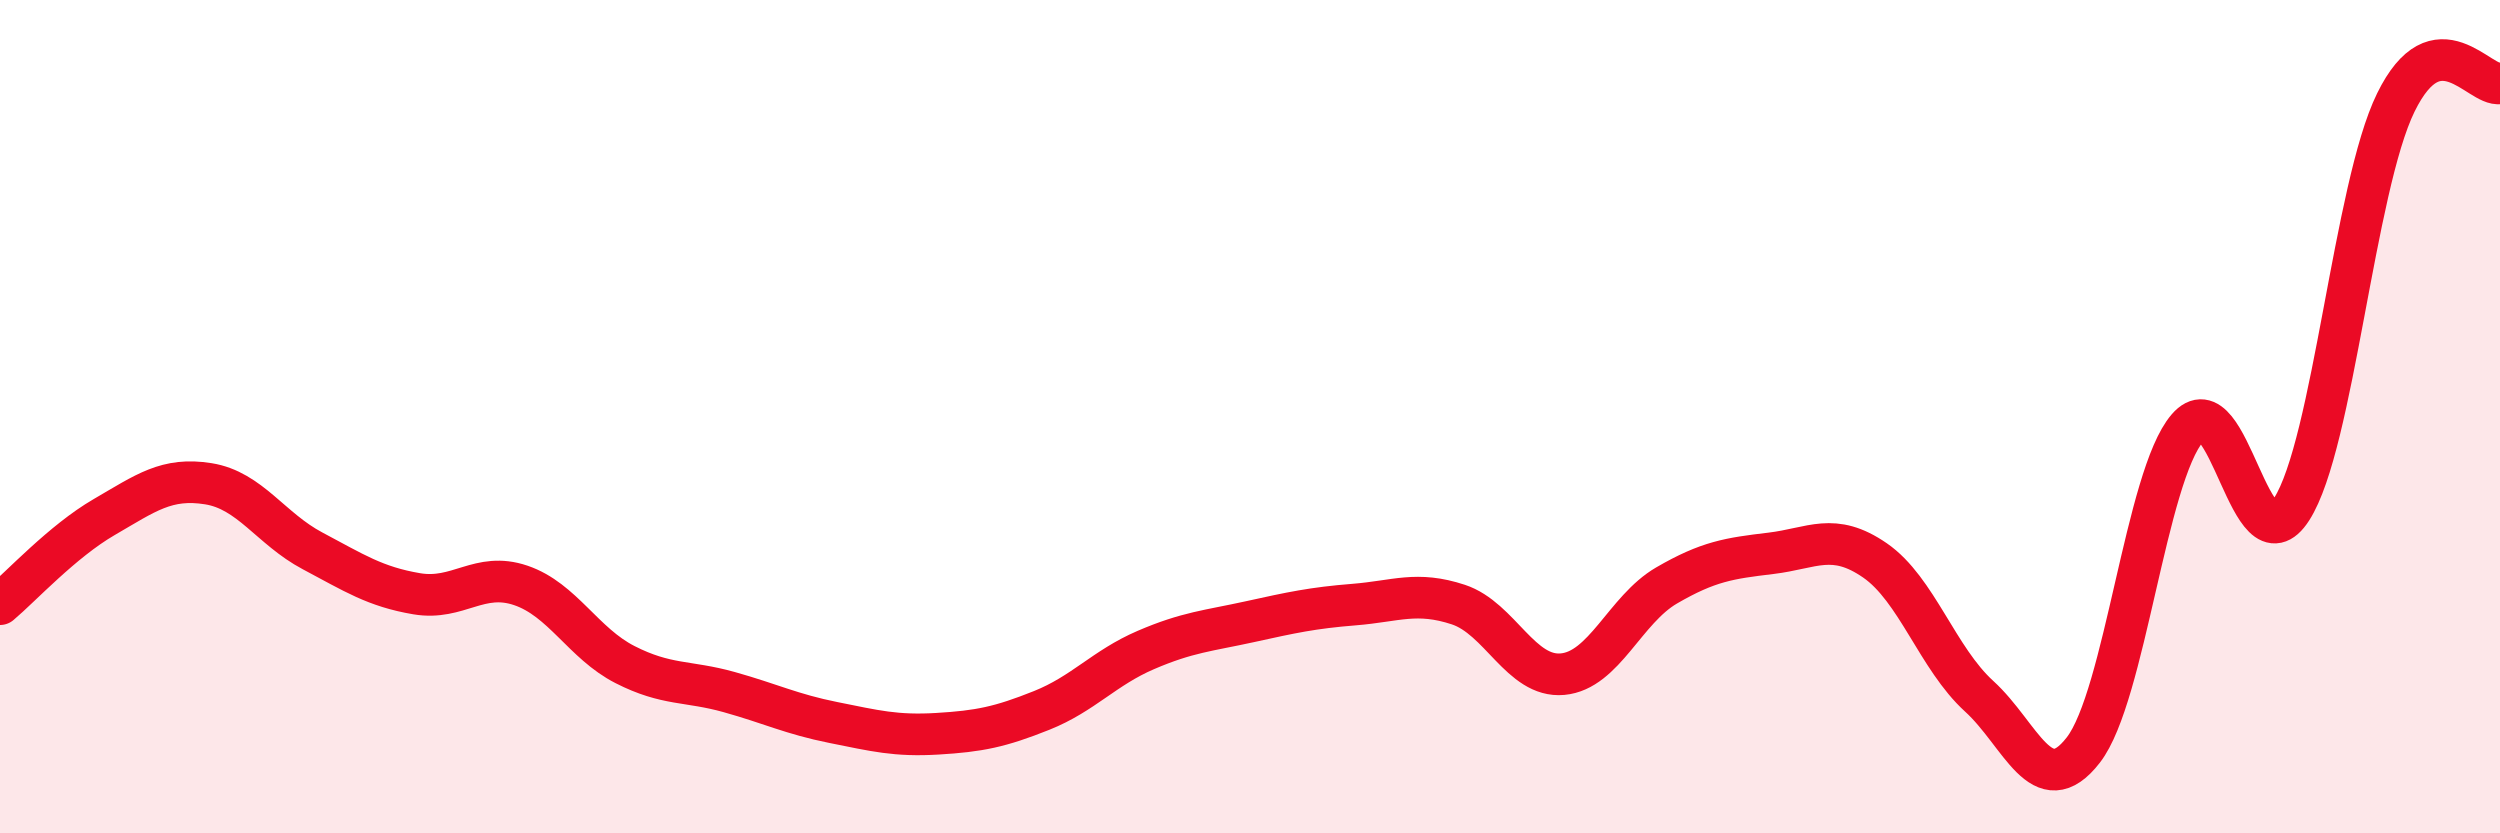 
    <svg width="60" height="20" viewBox="0 0 60 20" xmlns="http://www.w3.org/2000/svg">
      <path
        d="M 0,14.5 C 0.5,14.08 1.5,12.99 2.5,12.41 C 3.5,11.83 4,11.45 5,11.61 C 6,11.77 6.5,12.69 7.5,13.22 C 8.5,13.75 9,14.08 10,14.25 C 11,14.42 11.5,13.71 12.5,14.05 C 13.5,14.39 14,15.44 15,15.95 C 16,16.46 16.5,16.33 17.5,16.61 C 18.5,16.89 19,17.14 20,17.34 C 21,17.54 21.5,17.67 22.5,17.61 C 23.5,17.55 24,17.45 25,17.05 C 26,16.65 26.5,16.03 27.5,15.6 C 28.5,15.17 29,15.14 30,14.92 C 31,14.7 31.5,14.59 32.5,14.51 C 33.5,14.43 34,14.18 35,14.51 C 36,14.84 36.5,16.27 37.5,16.18 C 38.5,16.09 39,14.63 40,14.05 C 41,13.47 41.5,13.4 42.5,13.28 C 43.5,13.16 44,12.76 45,13.45 C 46,14.14 46.5,15.8 47.5,16.71 C 48.5,17.62 49,19.29 50,18 C 51,16.71 51.5,11.43 52.5,10.27 C 53.5,9.11 54,13.78 55,12.22 C 56,10.66 56.5,4.5 57.5,2.46 C 58.5,0.42 59.5,2.09 60,2L60 20L0 20Z"
        fill="#EB0A25"
        opacity="0.1"
        stroke-linecap="round"
        stroke-linejoin="round"
      />
      <path
        d="M 0,14.5 C 0.5,14.08 1.5,12.99 2.5,12.41 C 3.5,11.83 4,11.45 5,11.61 C 6,11.77 6.5,12.69 7.5,13.22 C 8.5,13.75 9,14.08 10,14.25 C 11,14.42 11.5,13.71 12.5,14.05 C 13.5,14.39 14,15.44 15,15.95 C 16,16.46 16.5,16.33 17.5,16.61 C 18.5,16.89 19,17.14 20,17.34 C 21,17.54 21.5,17.67 22.5,17.61 C 23.5,17.55 24,17.45 25,17.05 C 26,16.65 26.5,16.03 27.5,15.6 C 28.5,15.17 29,15.14 30,14.92 C 31,14.7 31.5,14.59 32.5,14.51 C 33.5,14.43 34,14.18 35,14.51 C 36,14.84 36.5,16.27 37.5,16.18 C 38.5,16.09 39,14.63 40,14.05 C 41,13.47 41.5,13.4 42.5,13.28 C 43.5,13.16 44,12.76 45,13.45 C 46,14.14 46.5,15.8 47.5,16.71 C 48.5,17.62 49,19.29 50,18 C 51,16.71 51.5,11.43 52.5,10.27 C 53.5,9.11 54,13.78 55,12.22 C 56,10.66 56.5,4.5 57.5,2.46 C 58.5,0.42 59.5,2.09 60,2"
        stroke="#EB0A25"
        stroke-width="1"
        fill="none"
        stroke-linecap="round"
        stroke-linejoin="round"
      />
    </svg>
  